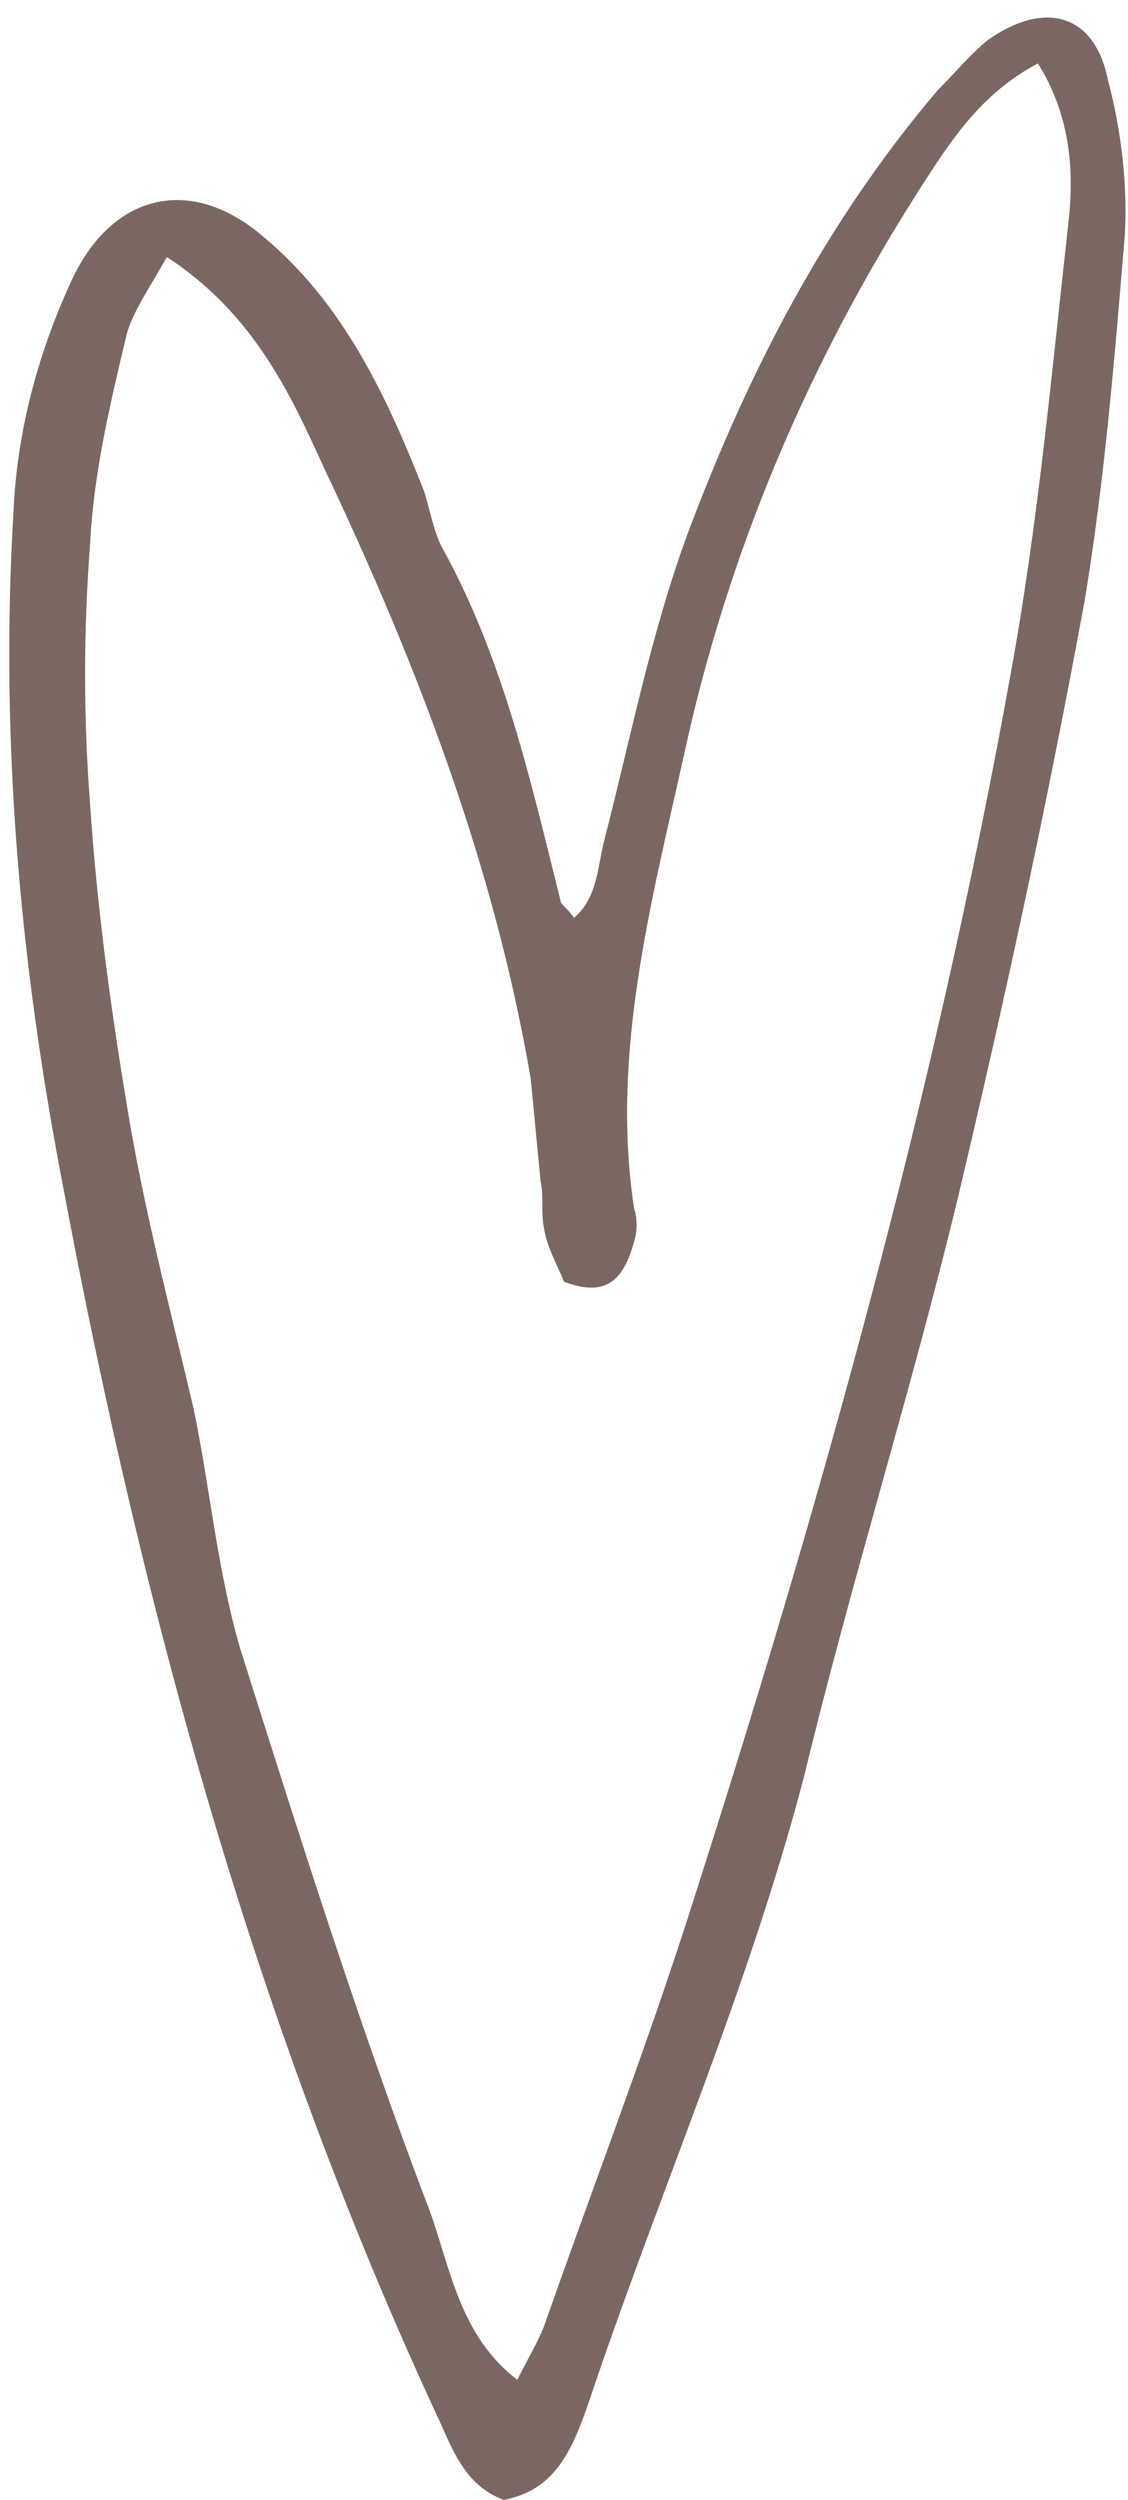 <?xml version="1.0" encoding="UTF-8" standalone="no"?><svg xmlns="http://www.w3.org/2000/svg" xmlns:xlink="http://www.w3.org/1999/xlink" fill="#7b6762" height="74.9" preserveAspectRatio="xMidYMid meet" version="1" viewBox="-0.3 -0.6 33.8 74.9" width="33.8" zoomAndPan="magnify"><g id="change1_1"><path d="M14.8,74.3c-1.1-0.4-1.5-1.4-1.9-2.3C7.4,60.2,4,47.8,1.6,35c-1.3-6.7-1.9-13.4-1.5-20.2c0.1-2.4,0.7-4.7,1.7-6.9 C3,5.2,5.4,4.6,7.6,6.5c2.4,2,3.7,4.8,4.8,7.6c0.2,0.6,0.3,1.3,0.6,1.8c1.8,3.3,2.6,6.9,3.5,10.5c0,0.1,0.2,0.2,0.4,0.5 c0.7-0.6,0.7-1.5,0.9-2.3c0.8-3.1,1.4-6.2,2.5-9.2c1.8-4.8,4.1-9.3,7.5-13.3c0.5-0.5,1-1.1,1.5-1.5c1.7-1.2,3.2-0.8,3.6,1.2 c0.4,1.5,0.6,3.2,0.5,4.7c-0.3,3.6-0.6,7.3-1.2,10.9c-1.1,6-2.4,12-3.8,17.9c-1.4,5.8-3.2,11.5-4.6,17.3c-1.7,6.5-4.4,12.6-6.5,18.9 C16.8,72.9,16.3,74,14.8,74.3z M4.7,7.1C4.2,8,3.7,8.7,3.5,9.4c-0.5,2.1-1,4.2-1.1,6.3c-0.2,2.6-0.2,5.2,0,7.8c0.2,3,0.6,6,1.1,9 c0.5,3.1,1.3,6.1,2,9.1C6,44,6.2,46.4,6.9,48.8c1.8,5.7,3.6,11.4,5.7,16.9c0.6,1.7,0.9,3.7,2.6,5c0.3-0.6,0.6-1.1,0.8-1.6 c1.4-4,2.9-7.9,4.2-11.9c4-12.4,7.5-24.9,9.8-37.7c0.8-4.4,1.2-8.8,1.7-13.3c0.2-1.6,0.1-3.3-0.9-4.9c-1.7,0.9-2.6,2.3-3.5,3.7 C23.9,10.3,21.5,16,20.2,22c-1,4.5-2.2,9-1.5,13.6c0.1,0.3,0.1,0.7,0,1c-0.3,1.1-0.8,1.7-2.1,1.2c-0.2-0.5-0.5-1-0.6-1.6 c-0.1-0.5,0-1-0.1-1.4c-0.1-1-0.2-2.1-0.3-3.1c-1.1-6.4-3.4-12.4-6.2-18.3C8.4,11.2,7.3,8.8,4.7,7.1z" fill="inherit"/></g></svg>